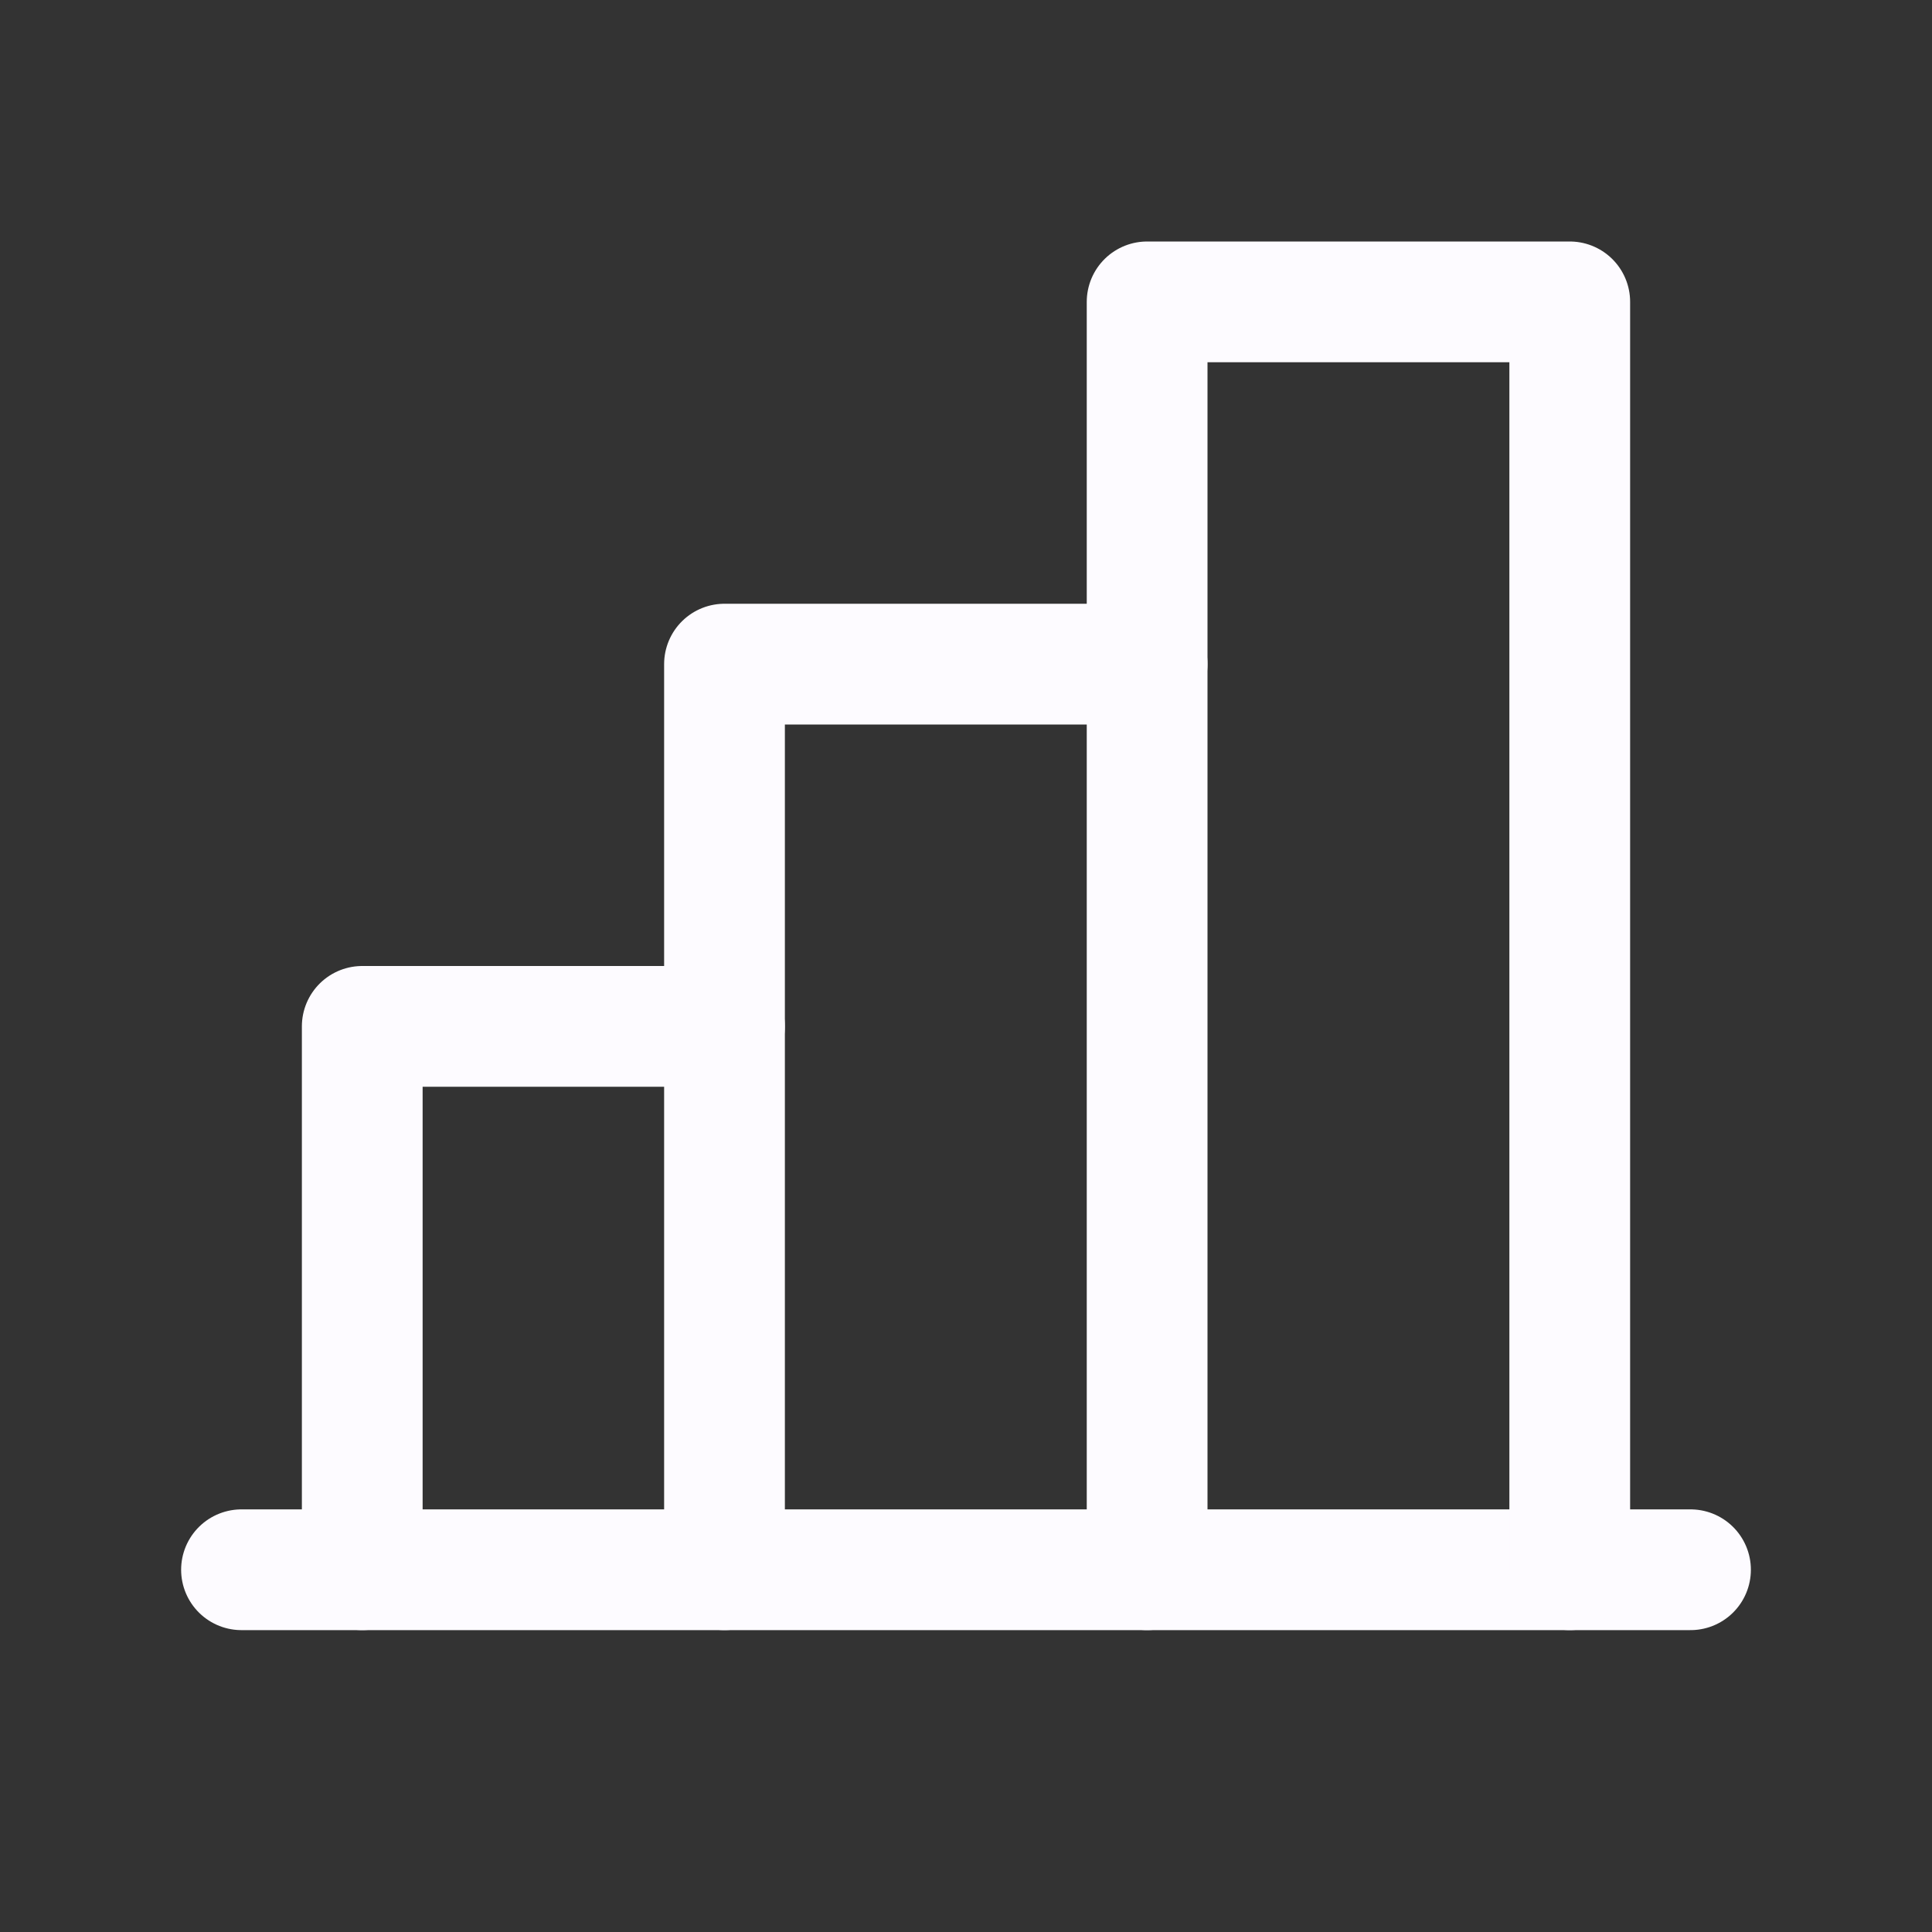 <svg xmlns="http://www.w3.org/2000/svg" width="32" height="32" viewBox="0 0 32 32" fill="none"><rect x="0" y="0" width="32" height="32" fill="#333333" stroke="none"/><g clip-path="url(#clip0_454_170)"><path d="M6 26V17H12" stroke="#FDFBFF" stroke-width="2" stroke-linecap="round" stroke-linejoin="round"></path><path d="M28 26H4" stroke="#FDFBFF" stroke-width="2" stroke-linecap="round" stroke-linejoin="round"></path><path d="M12 26V11H19" stroke="#FDFBFF" stroke-width="2" stroke-linecap="round" stroke-linejoin="round"></path><path d="M19 26V5H26V26" stroke="#FDFBFF" stroke-width="2" stroke-linecap="round" stroke-linejoin="round"></path></g><defs><clipPath id="clip0_454_170"><rect width="32" height="32" fill="white"></rect></clipPath></defs></svg>